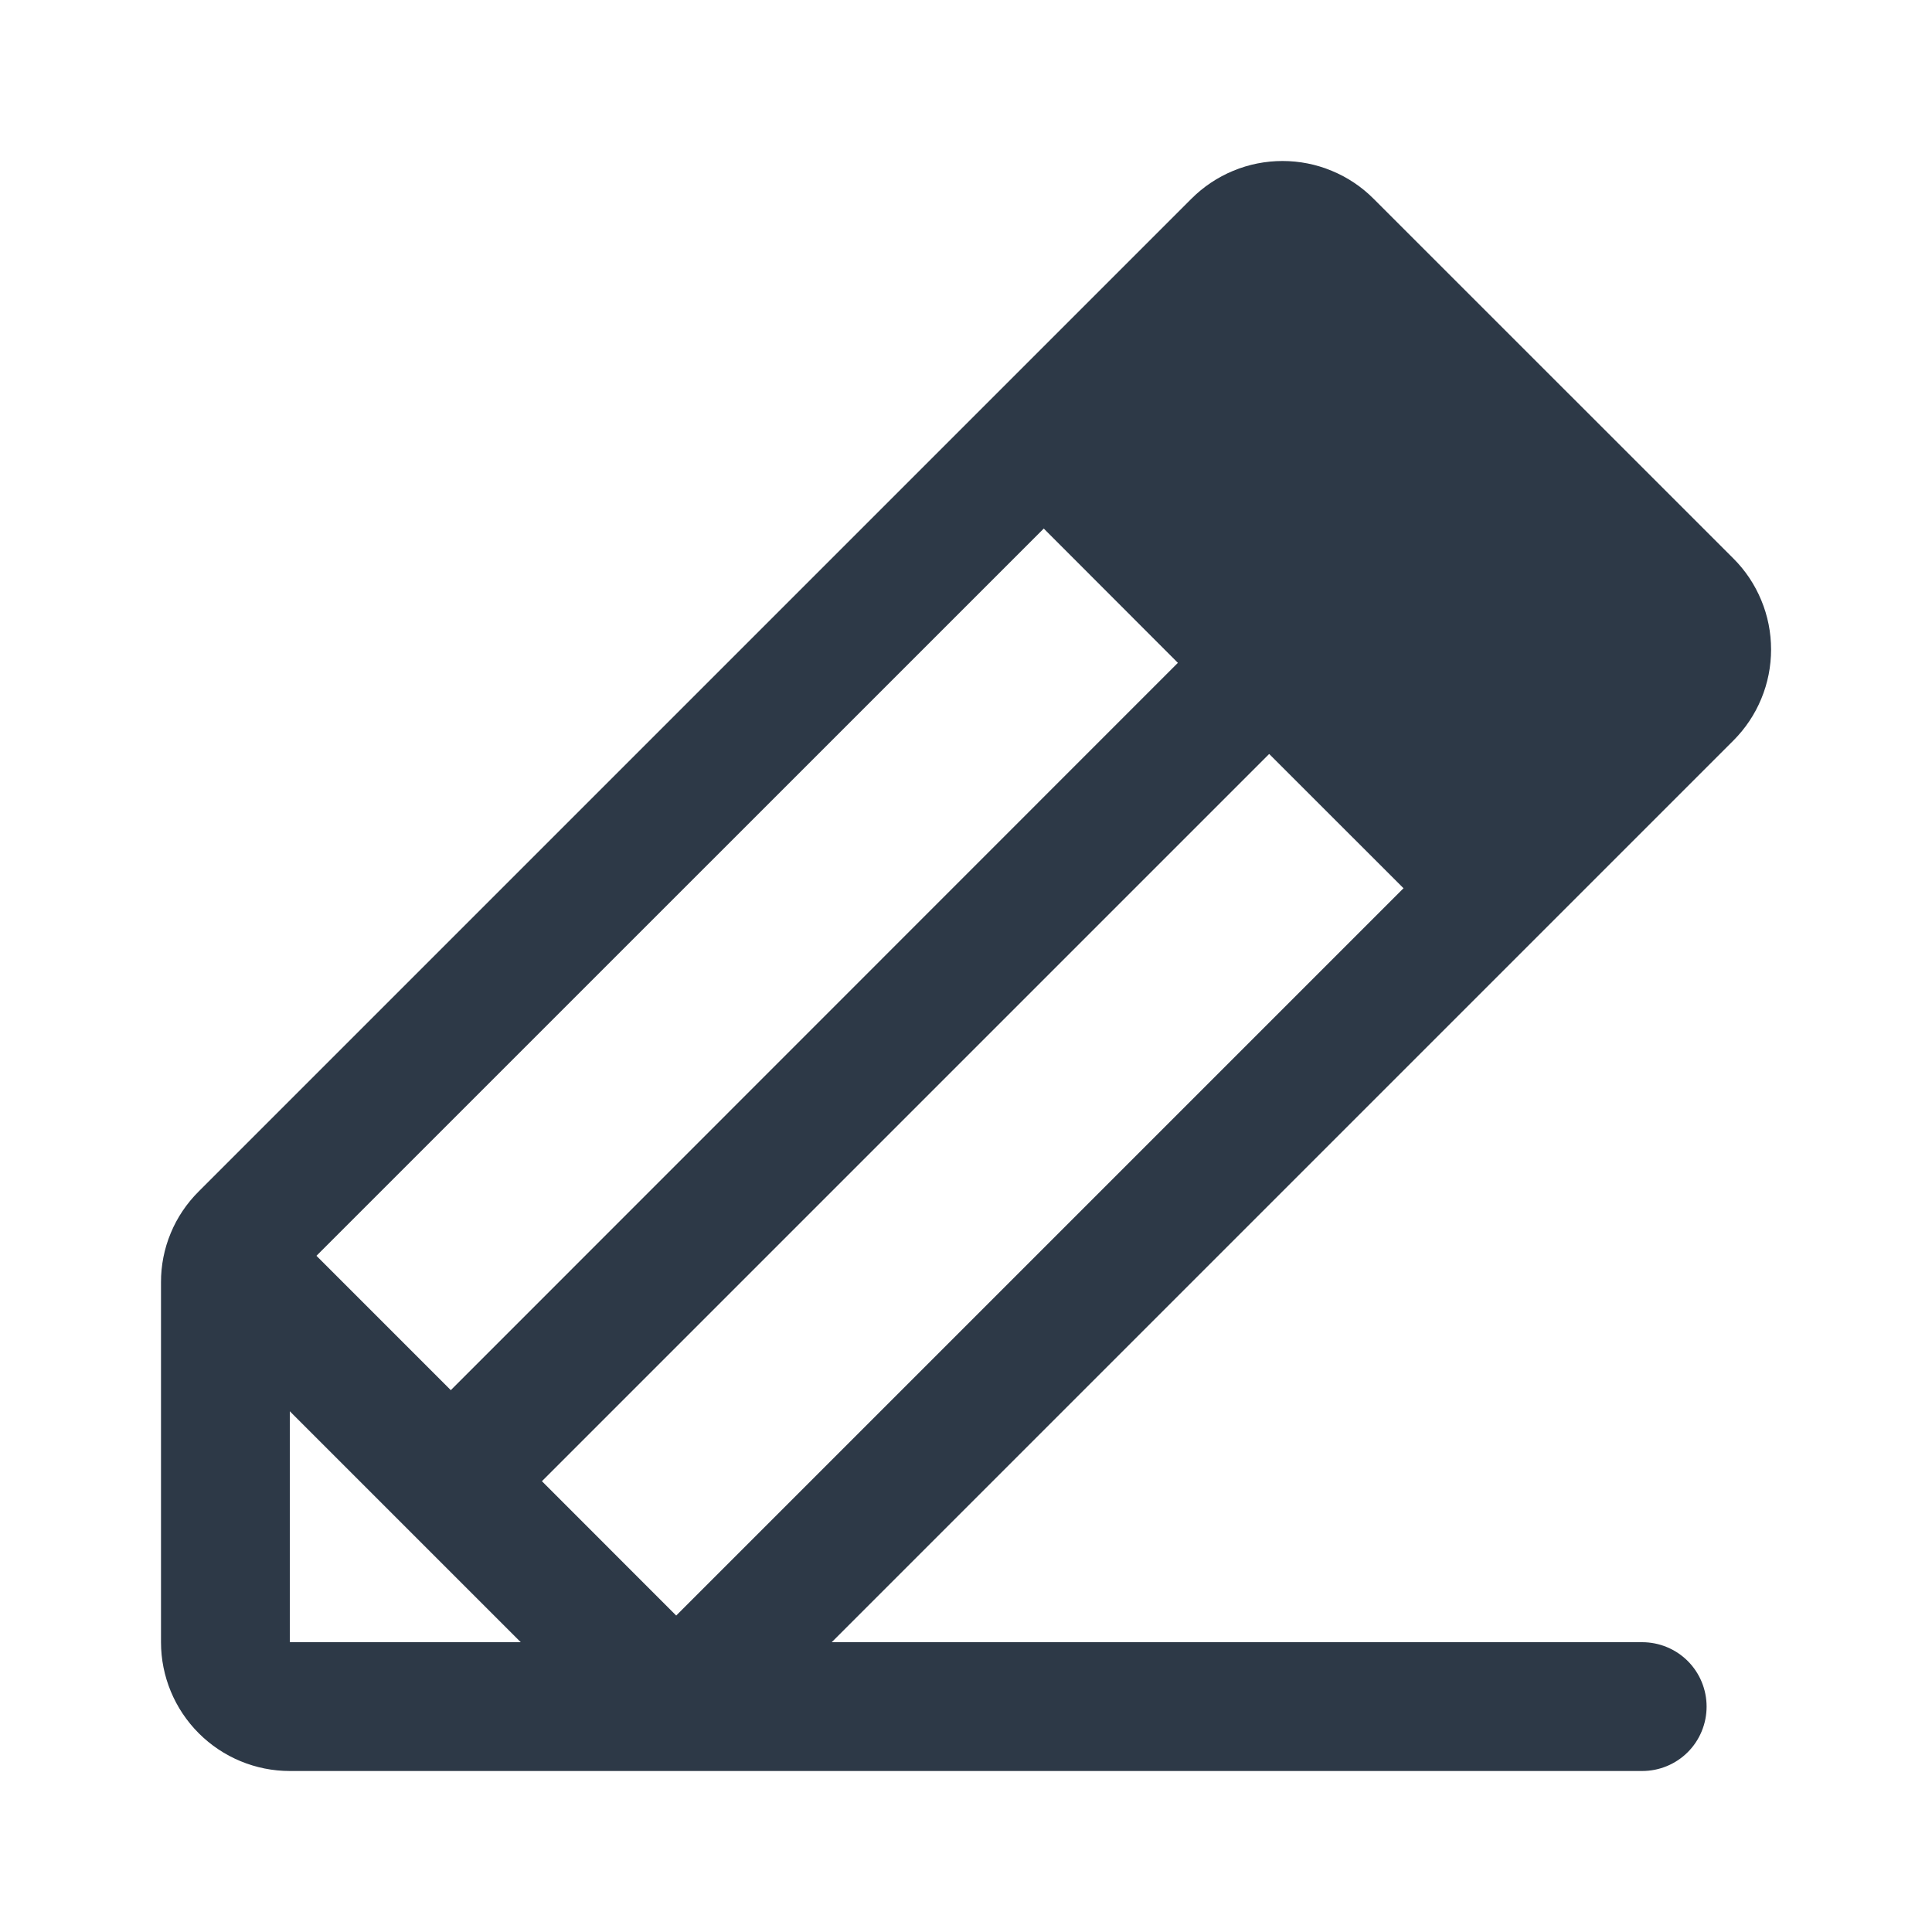 <svg width="24" height="24" viewBox="0 0 24 24" fill="none" xmlns="http://www.w3.org/2000/svg">
<path d="M21.532 6.937L17.063 2.469C16.915 2.32 16.738 2.202 16.544 2.122C16.35 2.041 16.142 2 15.932 2C15.722 2 15.513 2.041 15.319 2.122C15.125 2.202 14.949 2.32 14.8 2.469L2.469 14.8C2.32 14.948 2.201 15.124 2.121 15.318C2.04 15.512 1.999 15.721 2 15.931V20.4C2 20.824 2.169 21.231 2.469 21.531C2.769 21.831 3.176 22 3.6 22H20.4C20.612 22 20.816 21.916 20.966 21.766C21.116 21.616 21.2 21.412 21.2 21.2C21.2 20.988 21.116 20.784 20.966 20.634C20.816 20.484 20.612 20.4 20.4 20.4H10.332L21.532 9.2C21.681 9.051 21.799 8.875 21.879 8.681C21.96 8.487 22.001 8.278 22.001 8.068C22.001 7.858 21.96 7.65 21.879 7.456C21.799 7.262 21.681 7.085 21.532 6.937ZM6.732 18.4L15.766 9.366L17.435 11.034L8.4 20.069L6.732 18.4ZM14.632 8.234L5.6 17.269L3.931 15.6L12.966 6.566L14.632 8.234ZM3.6 17.531L6.469 20.4H3.6V17.531Z" fill="#2D3947"/>
</svg>
